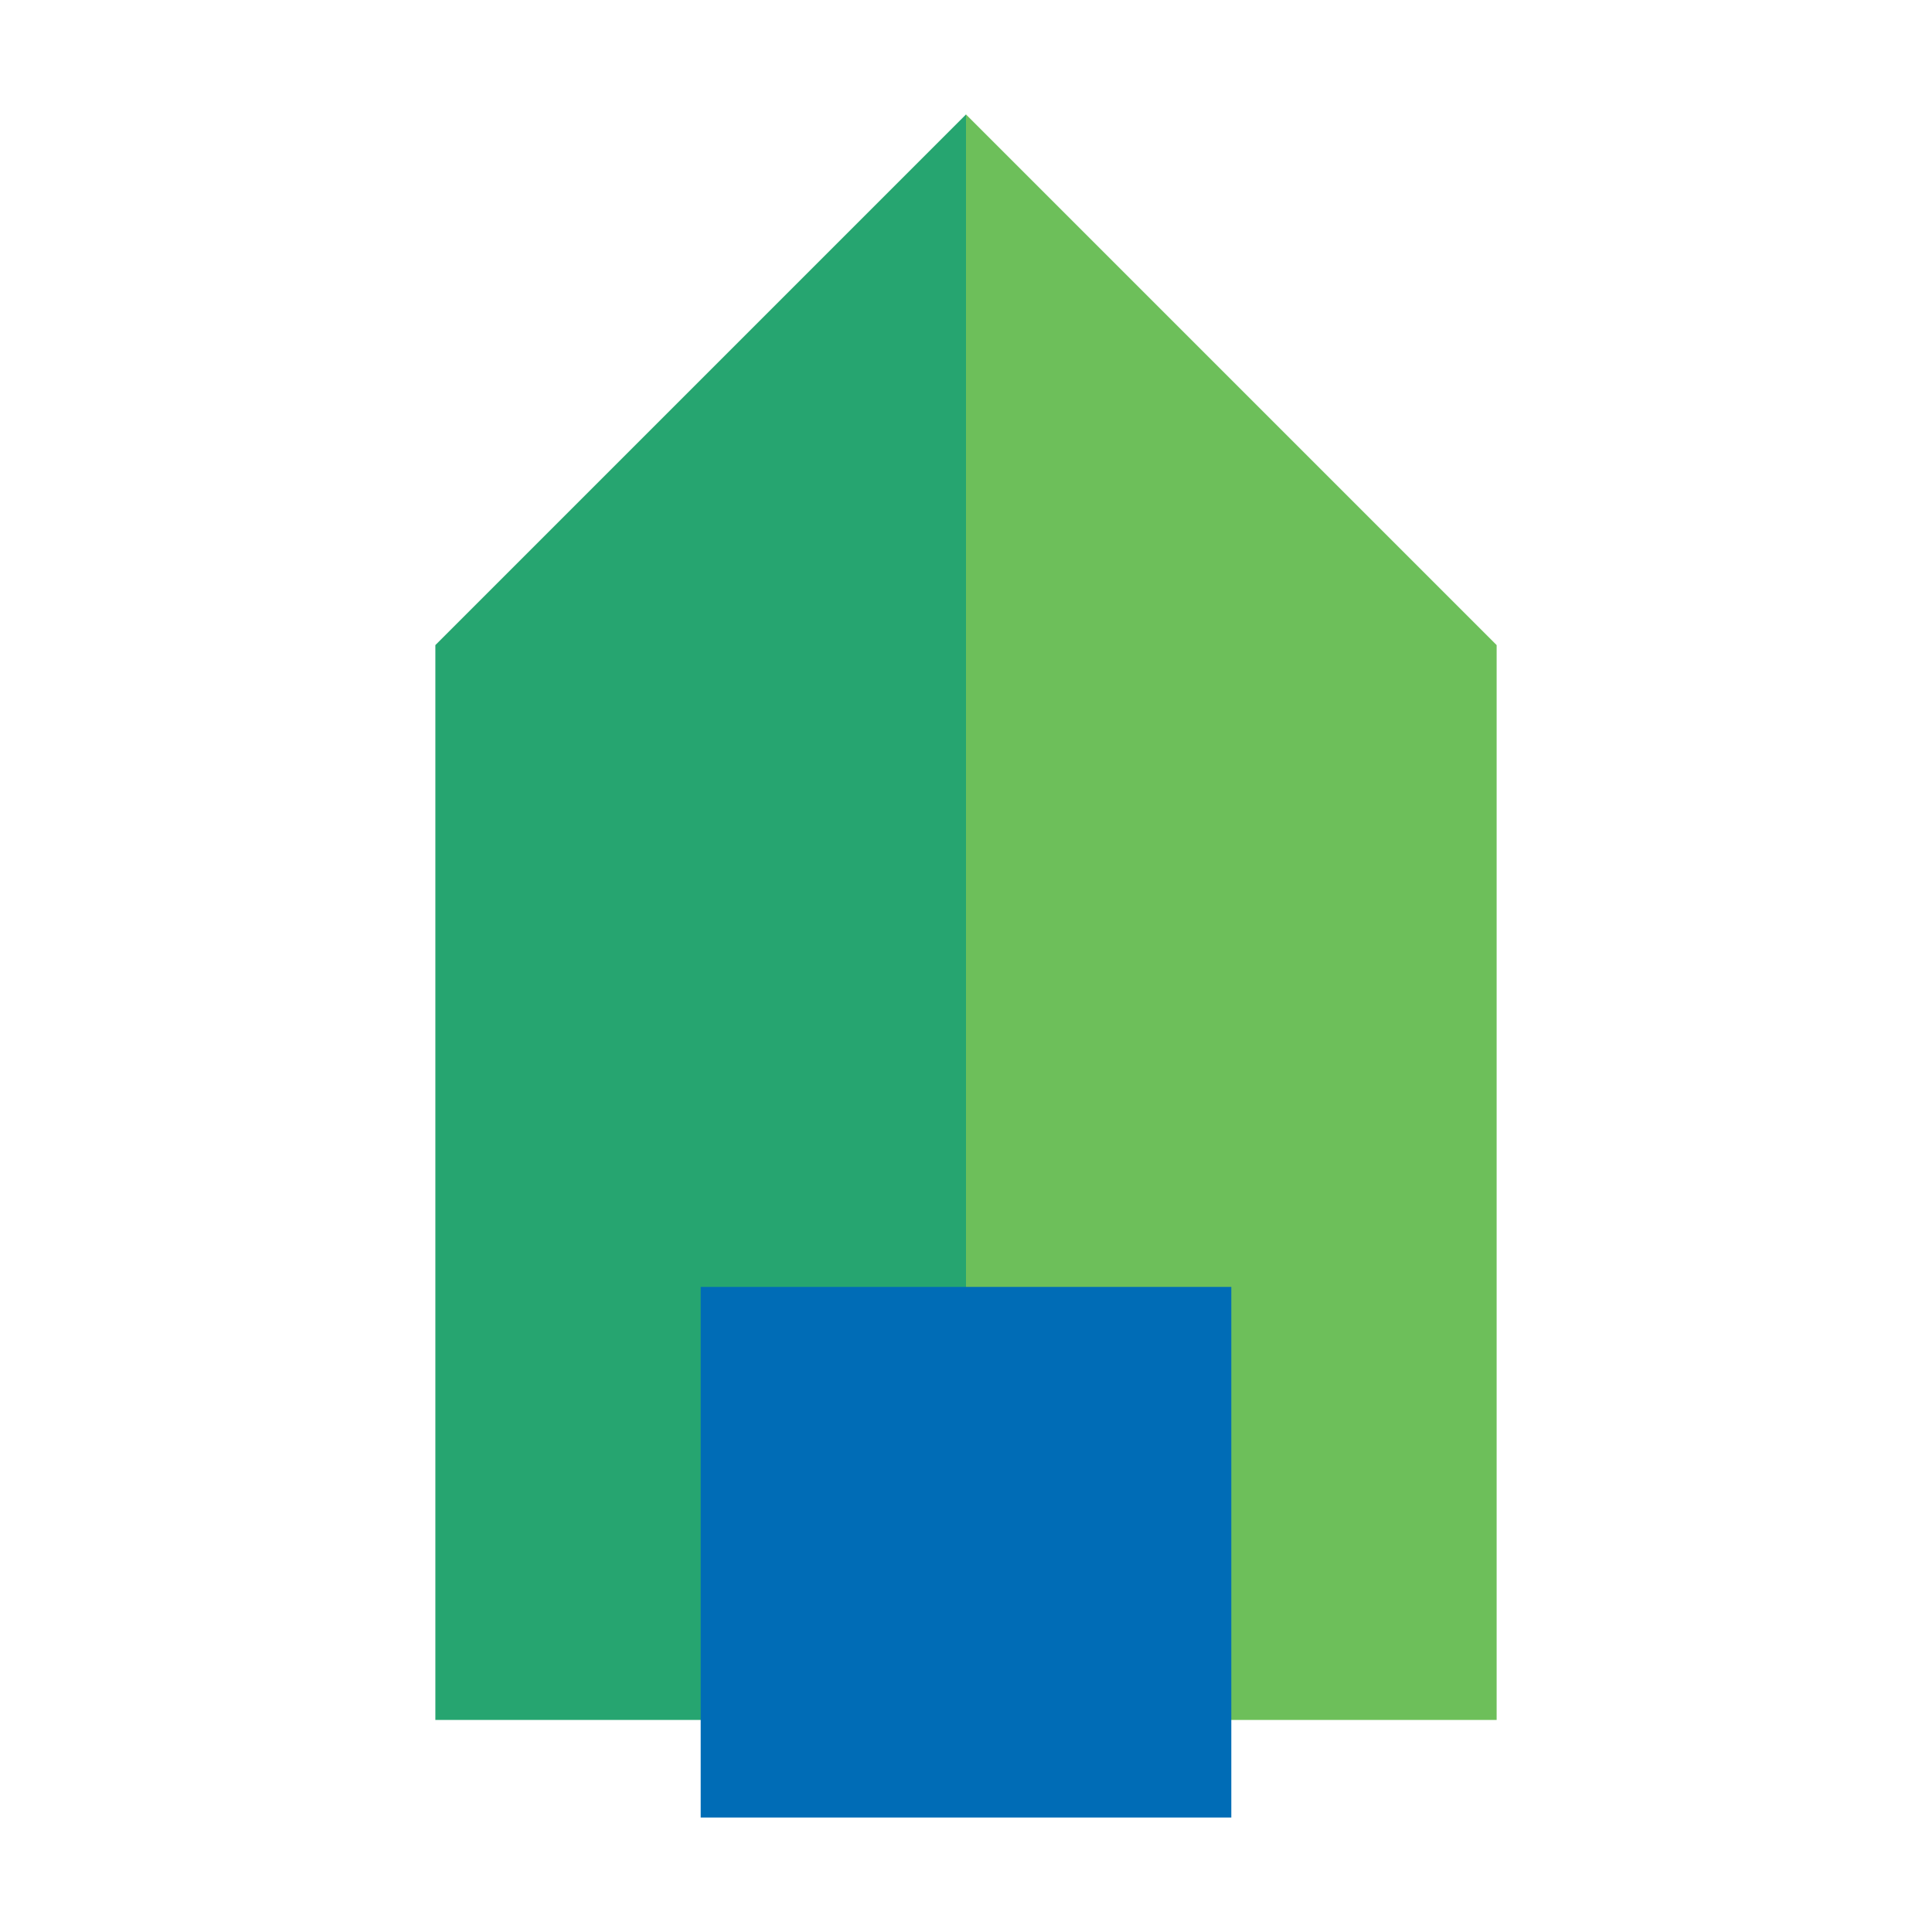 <?xml version="1.0" encoding="UTF-8"?> <svg xmlns="http://www.w3.org/2000/svg" width="78" height="78" viewBox="0 0 78 78" fill="none"><path d="M60.423 26.044L39 4.621V69.438H60.423V26.044Z" fill="#6DBF5A"></path><path d="M17.577 26.044L39 4.621V69.438H17.577V26.044Z" fill="#26A570"></path><rect x="28.289" y="51.956" width="21.422" height="21.422" fill="#006CB6"></rect></svg> 